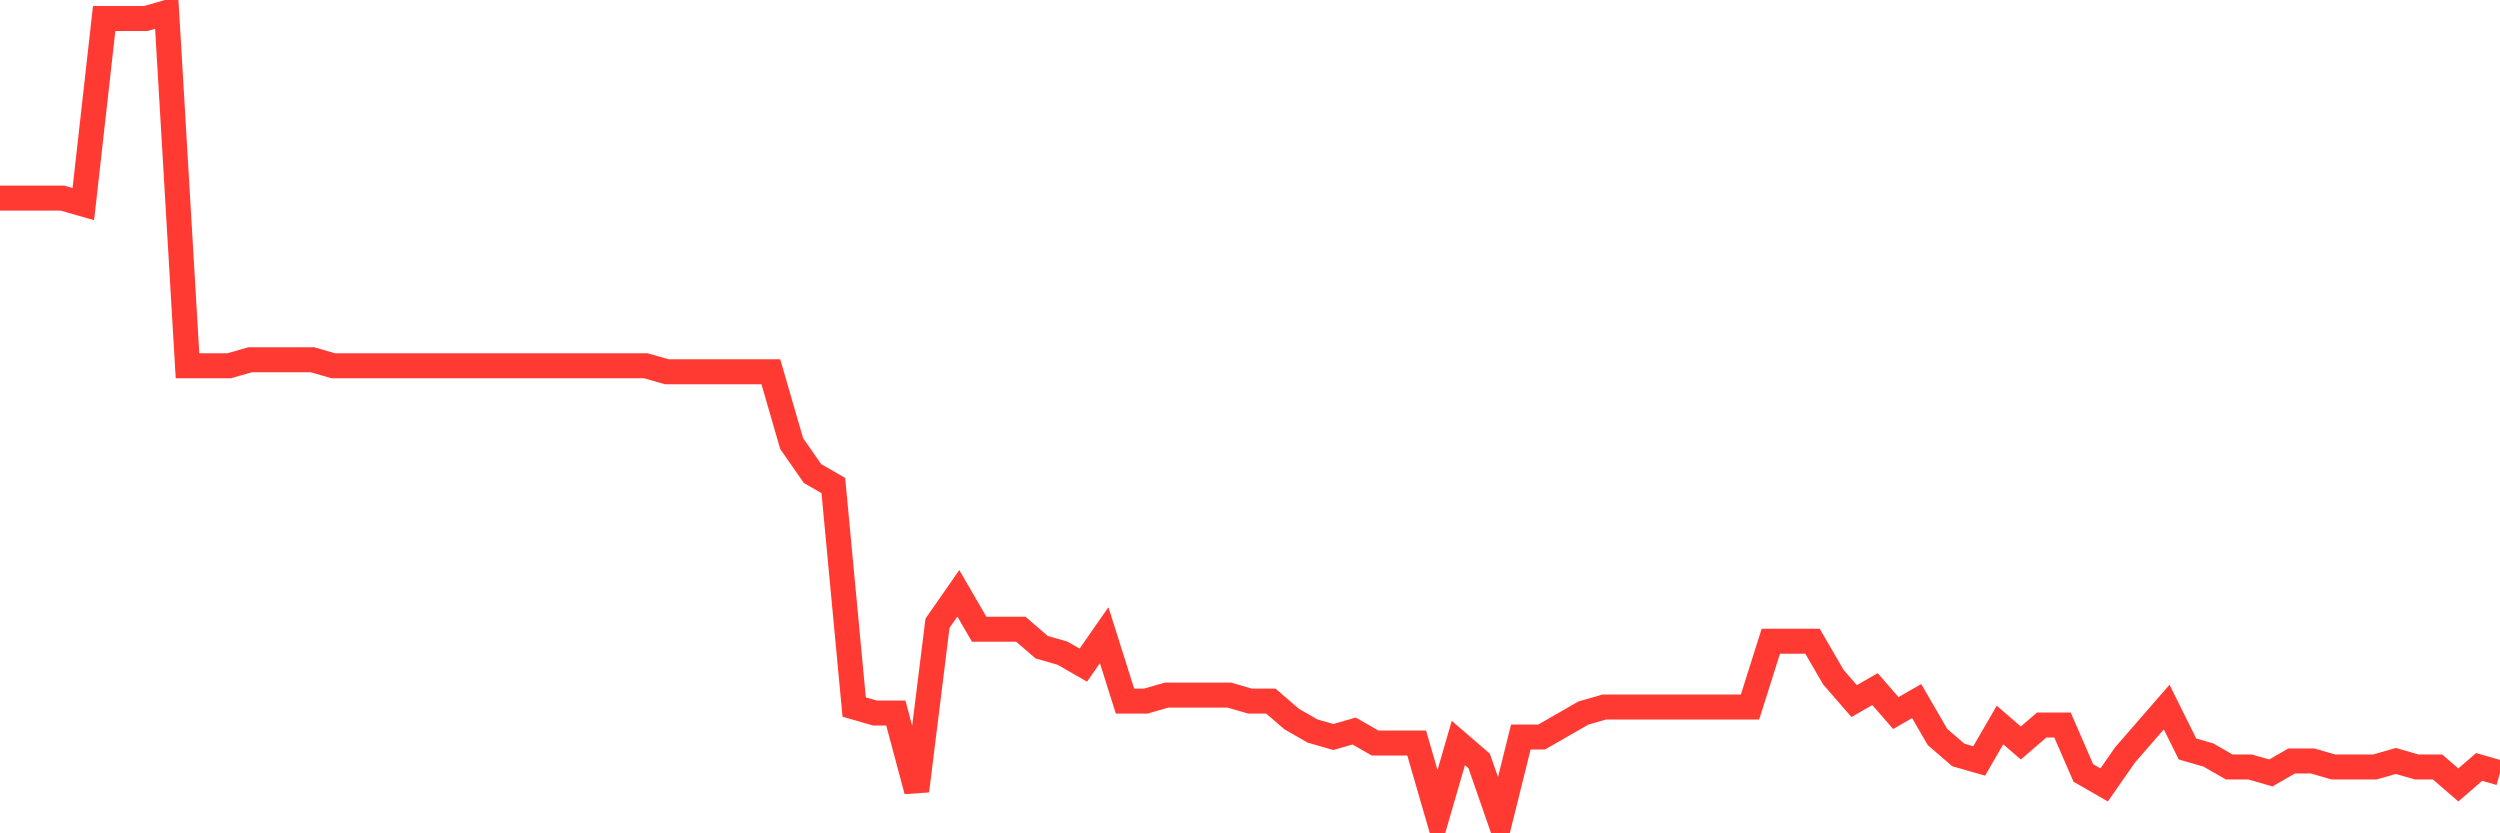 <svg
  xmlns="http://www.w3.org/2000/svg"
  xmlns:xlink="http://www.w3.org/1999/xlink"
  width="120"
  height="40"
  viewBox="0 0 120 40"
  preserveAspectRatio="none"
>
  <polyline
    points="0,9.51 1,9.51 2,9.51 3,9.51 4,9.797 5,0.887 6,0.887 7,0.887 8,0.6 9,17.557 10,17.557 11,17.557 12,17.27 13,17.27 14,17.27 15,17.27 16,17.557 17,17.557 18,17.557 19,17.557 20,17.557 21,17.557 22,17.557 23,17.557 24,17.557 25,17.557 26,17.557 27,17.557 28,17.557 29,17.557 30,17.557 31,17.557 32,17.844 33,17.844 34,17.844 35,17.844 36,17.844 37,17.844 38,21.293 39,22.73 40,23.305 41,33.939 42,34.227 43,34.227 44,37.963 45,29.916 46,28.479 47,30.203 48,30.203 49,30.203 50,31.065 51,31.353 52,31.927 53,30.49 54,33.652 55,33.652 56,33.364 57,33.364 58,33.364 59,33.364 60,33.652 61,33.652 62,34.514 63,35.089 64,35.376 65,35.089 66,35.664 67,35.664 68,35.664 69,39.113 70,35.664 71,36.526 72,39.4 73,35.376 74,35.376 75,34.801 76,34.227 77,33.939 78,33.939 79,33.939 80,33.939 81,33.939 82,33.939 83,33.939 84,33.939 85,30.778 86,30.778 87,30.778 88,32.502 89,33.652 90,33.077 91,34.227 92,33.652 93,35.376 94,36.239 95,36.526 96,34.801 97,35.664 98,34.801 99,34.801 100,37.101 101,37.676 102,36.239 103,35.089 104,33.939 105,35.951 106,36.239 107,36.813 108,36.813 109,37.101 110,36.526 111,36.526 112,36.813 113,36.813 114,36.813 115,36.526 116,36.813 117,36.813 118,37.676 119,36.813 120,37.101"
    fill="none"
    stroke="#ff3a33"
    stroke-width="1.2"
  >
  </polyline>
</svg>